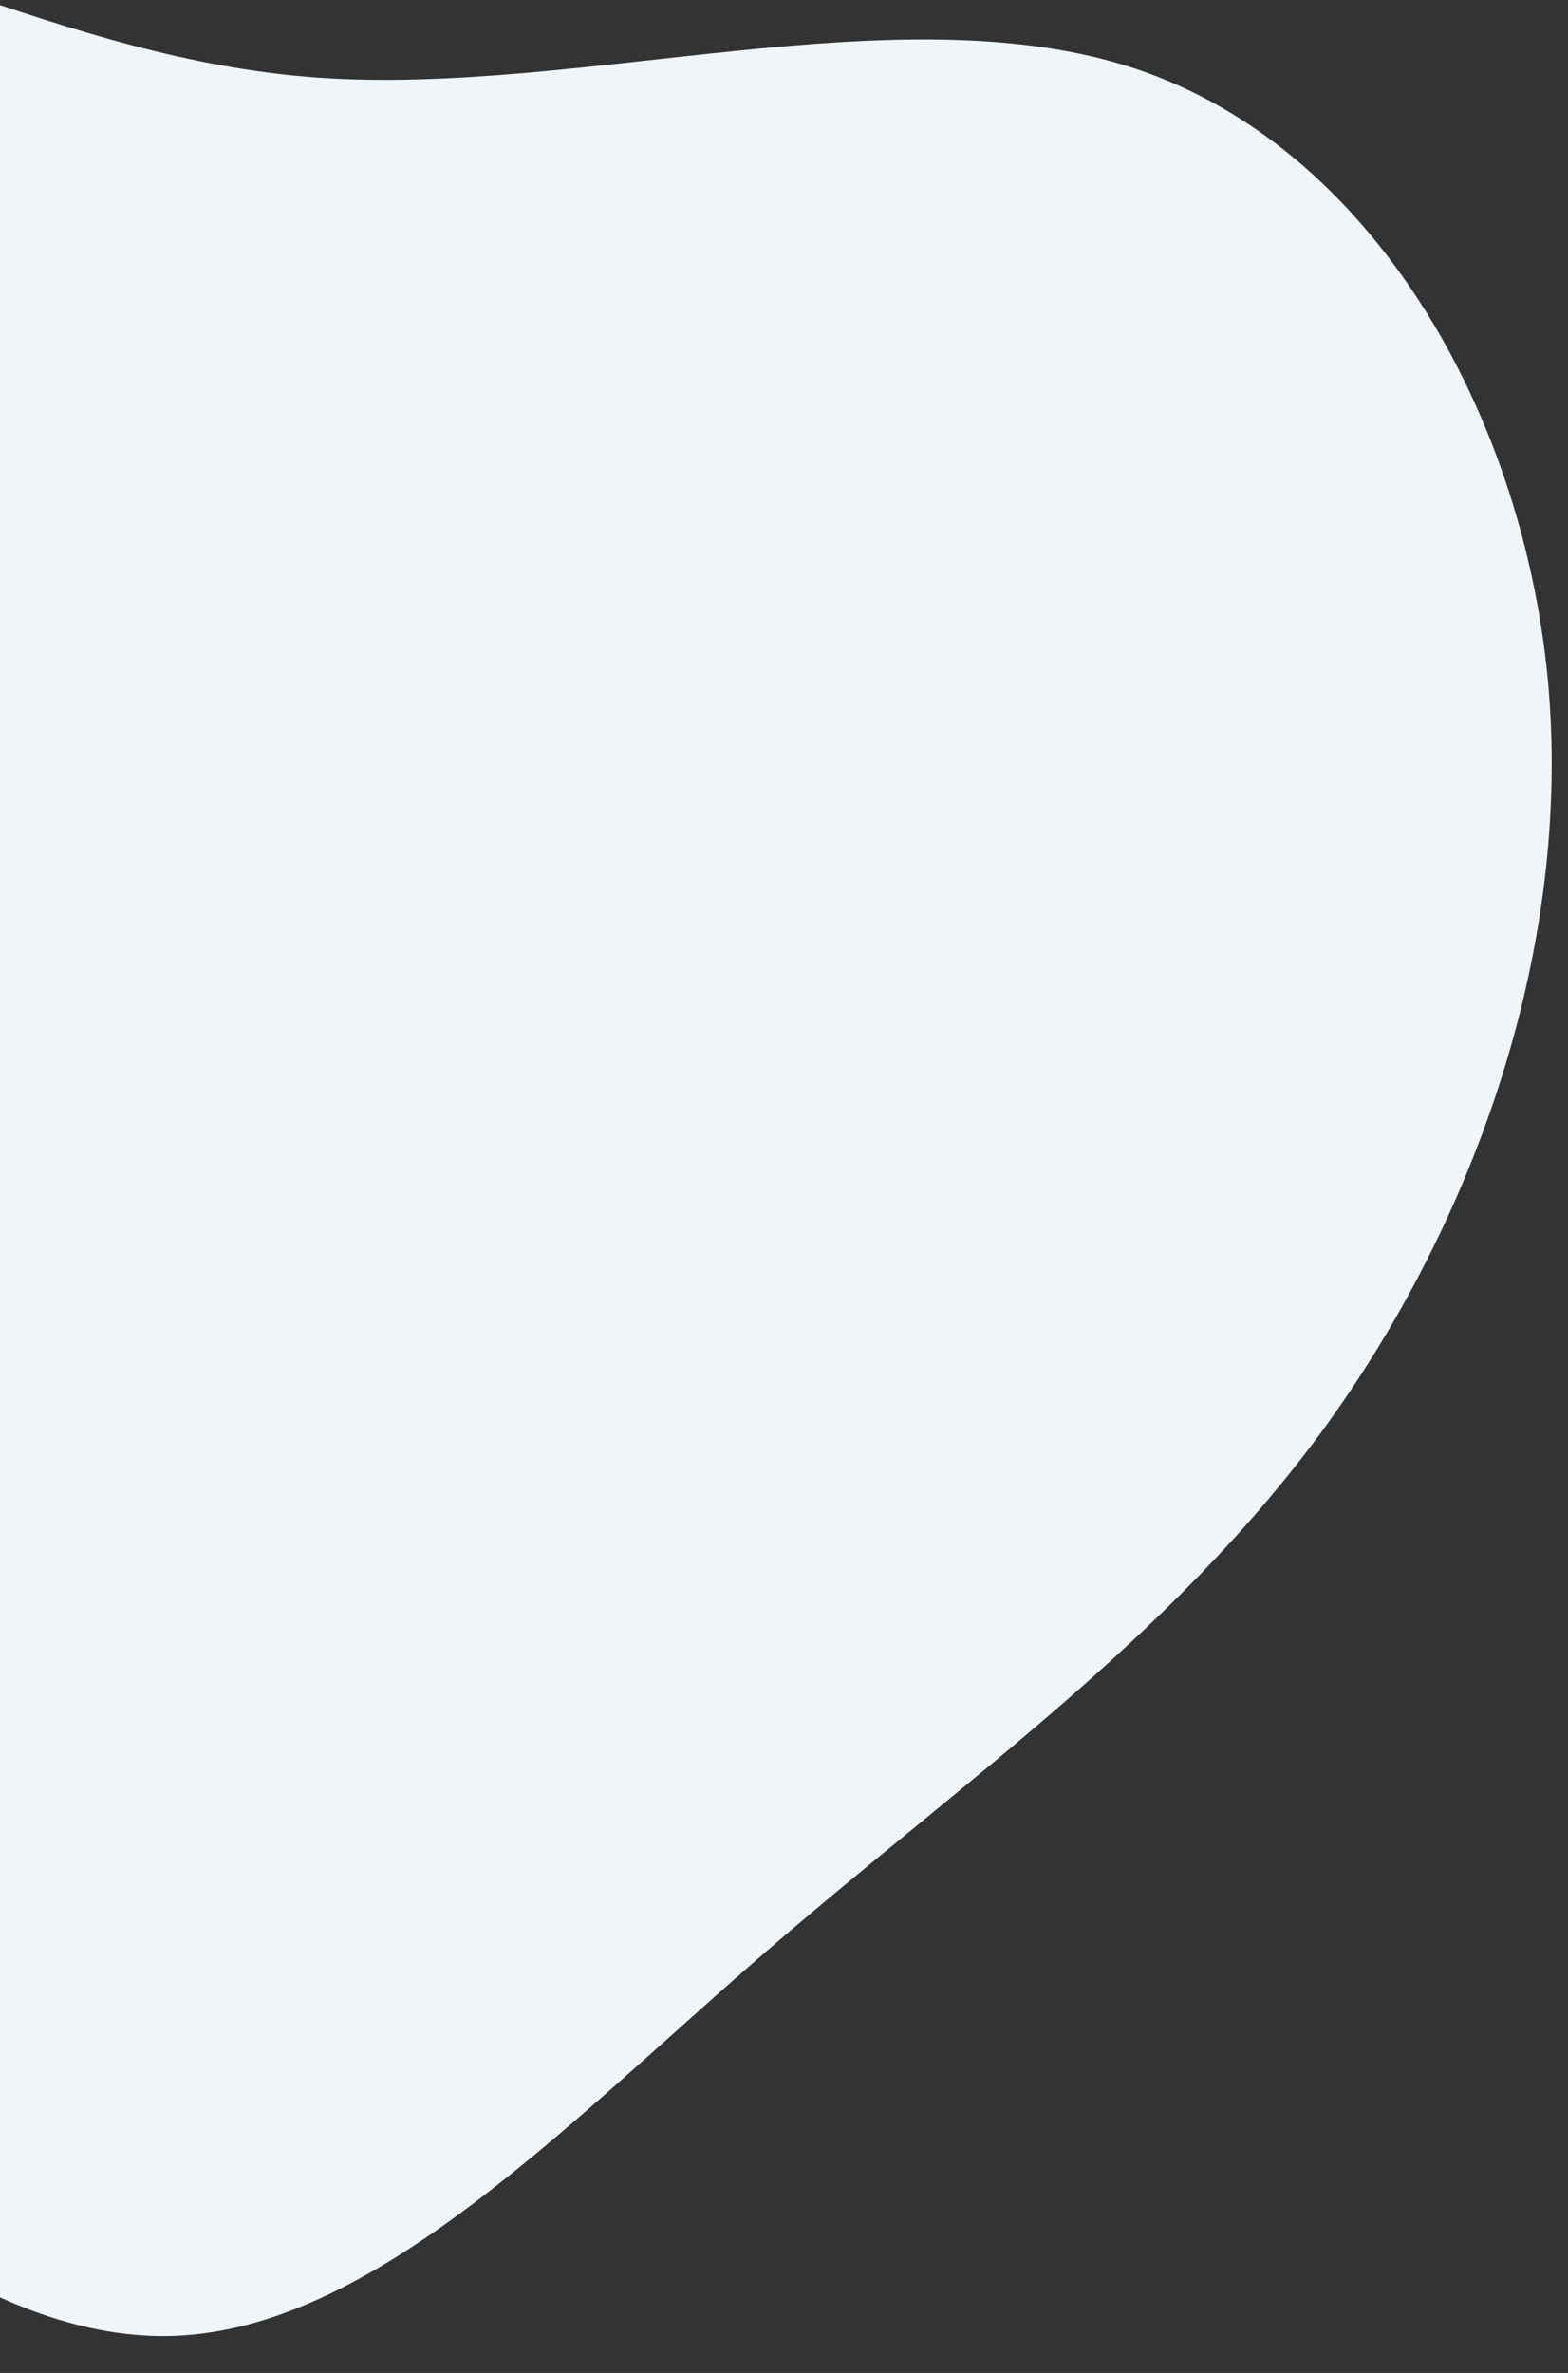 <?xml version="1.0" encoding="UTF-8" standalone="no"?>
<!DOCTYPE svg PUBLIC "-//W3C//DTD SVG 1.1//EN" "http://www.w3.org/Graphics/SVG/1.1/DTD/svg11.dtd">
<svg width="100%" height="100%" viewBox="0 0 569 861" version="1.1" xmlns="http://www.w3.org/2000/svg" xmlns:xlink="http://www.w3.org/1999/xlink" xml:space="preserve" xmlns:serif="http://www.serif.com/" style="fill-rule:evenodd;clip-rule:evenodd;stroke-linejoin:round;stroke-miterlimit:2;">
    <rect x="0" y="0" width="569" height="861" fill="#333333" stroke="none"/>
    <g id="Artboard1" transform="matrix(0.961,0,0,0.891,-1.387,-186.117)">
        <rect x="1.444" y="208.946" width="591.805" height="966.57" style="fill:none;"/>
        <g transform="matrix(1.041,0,0,1.123,-11.714,-43.846)">
            <path d="M128.237,253.221C223.827,259.87 339.362,221.554 424.617,250.006C509.594,278.329 564.494,373.345 574.024,470.749C583.349,568.228 547.582,668.224 492.316,743.847C436.976,819.267 362.415,870.443 290.159,933.043C217.699,995.717 148.027,1069.87 75.088,1072.11C2.353,1074.26 -73.519,1004.23 -130.491,939.114C-187.538,873.798 -225.48,813.332 -281.134,748.666C-336.992,684.073 -410.283,615.41 -418.098,543.063C-426.192,470.585 -368.94,394.702 -308.084,327.457C-247.432,260.285 -183.177,201.752 -113.227,198.291C-43.277,194.83 32.647,246.573 128.237,253.221Z" style="fill:rgb(239,245,248);fill-rule:nonzero;"/>
        </g>
    </g>
</svg>
